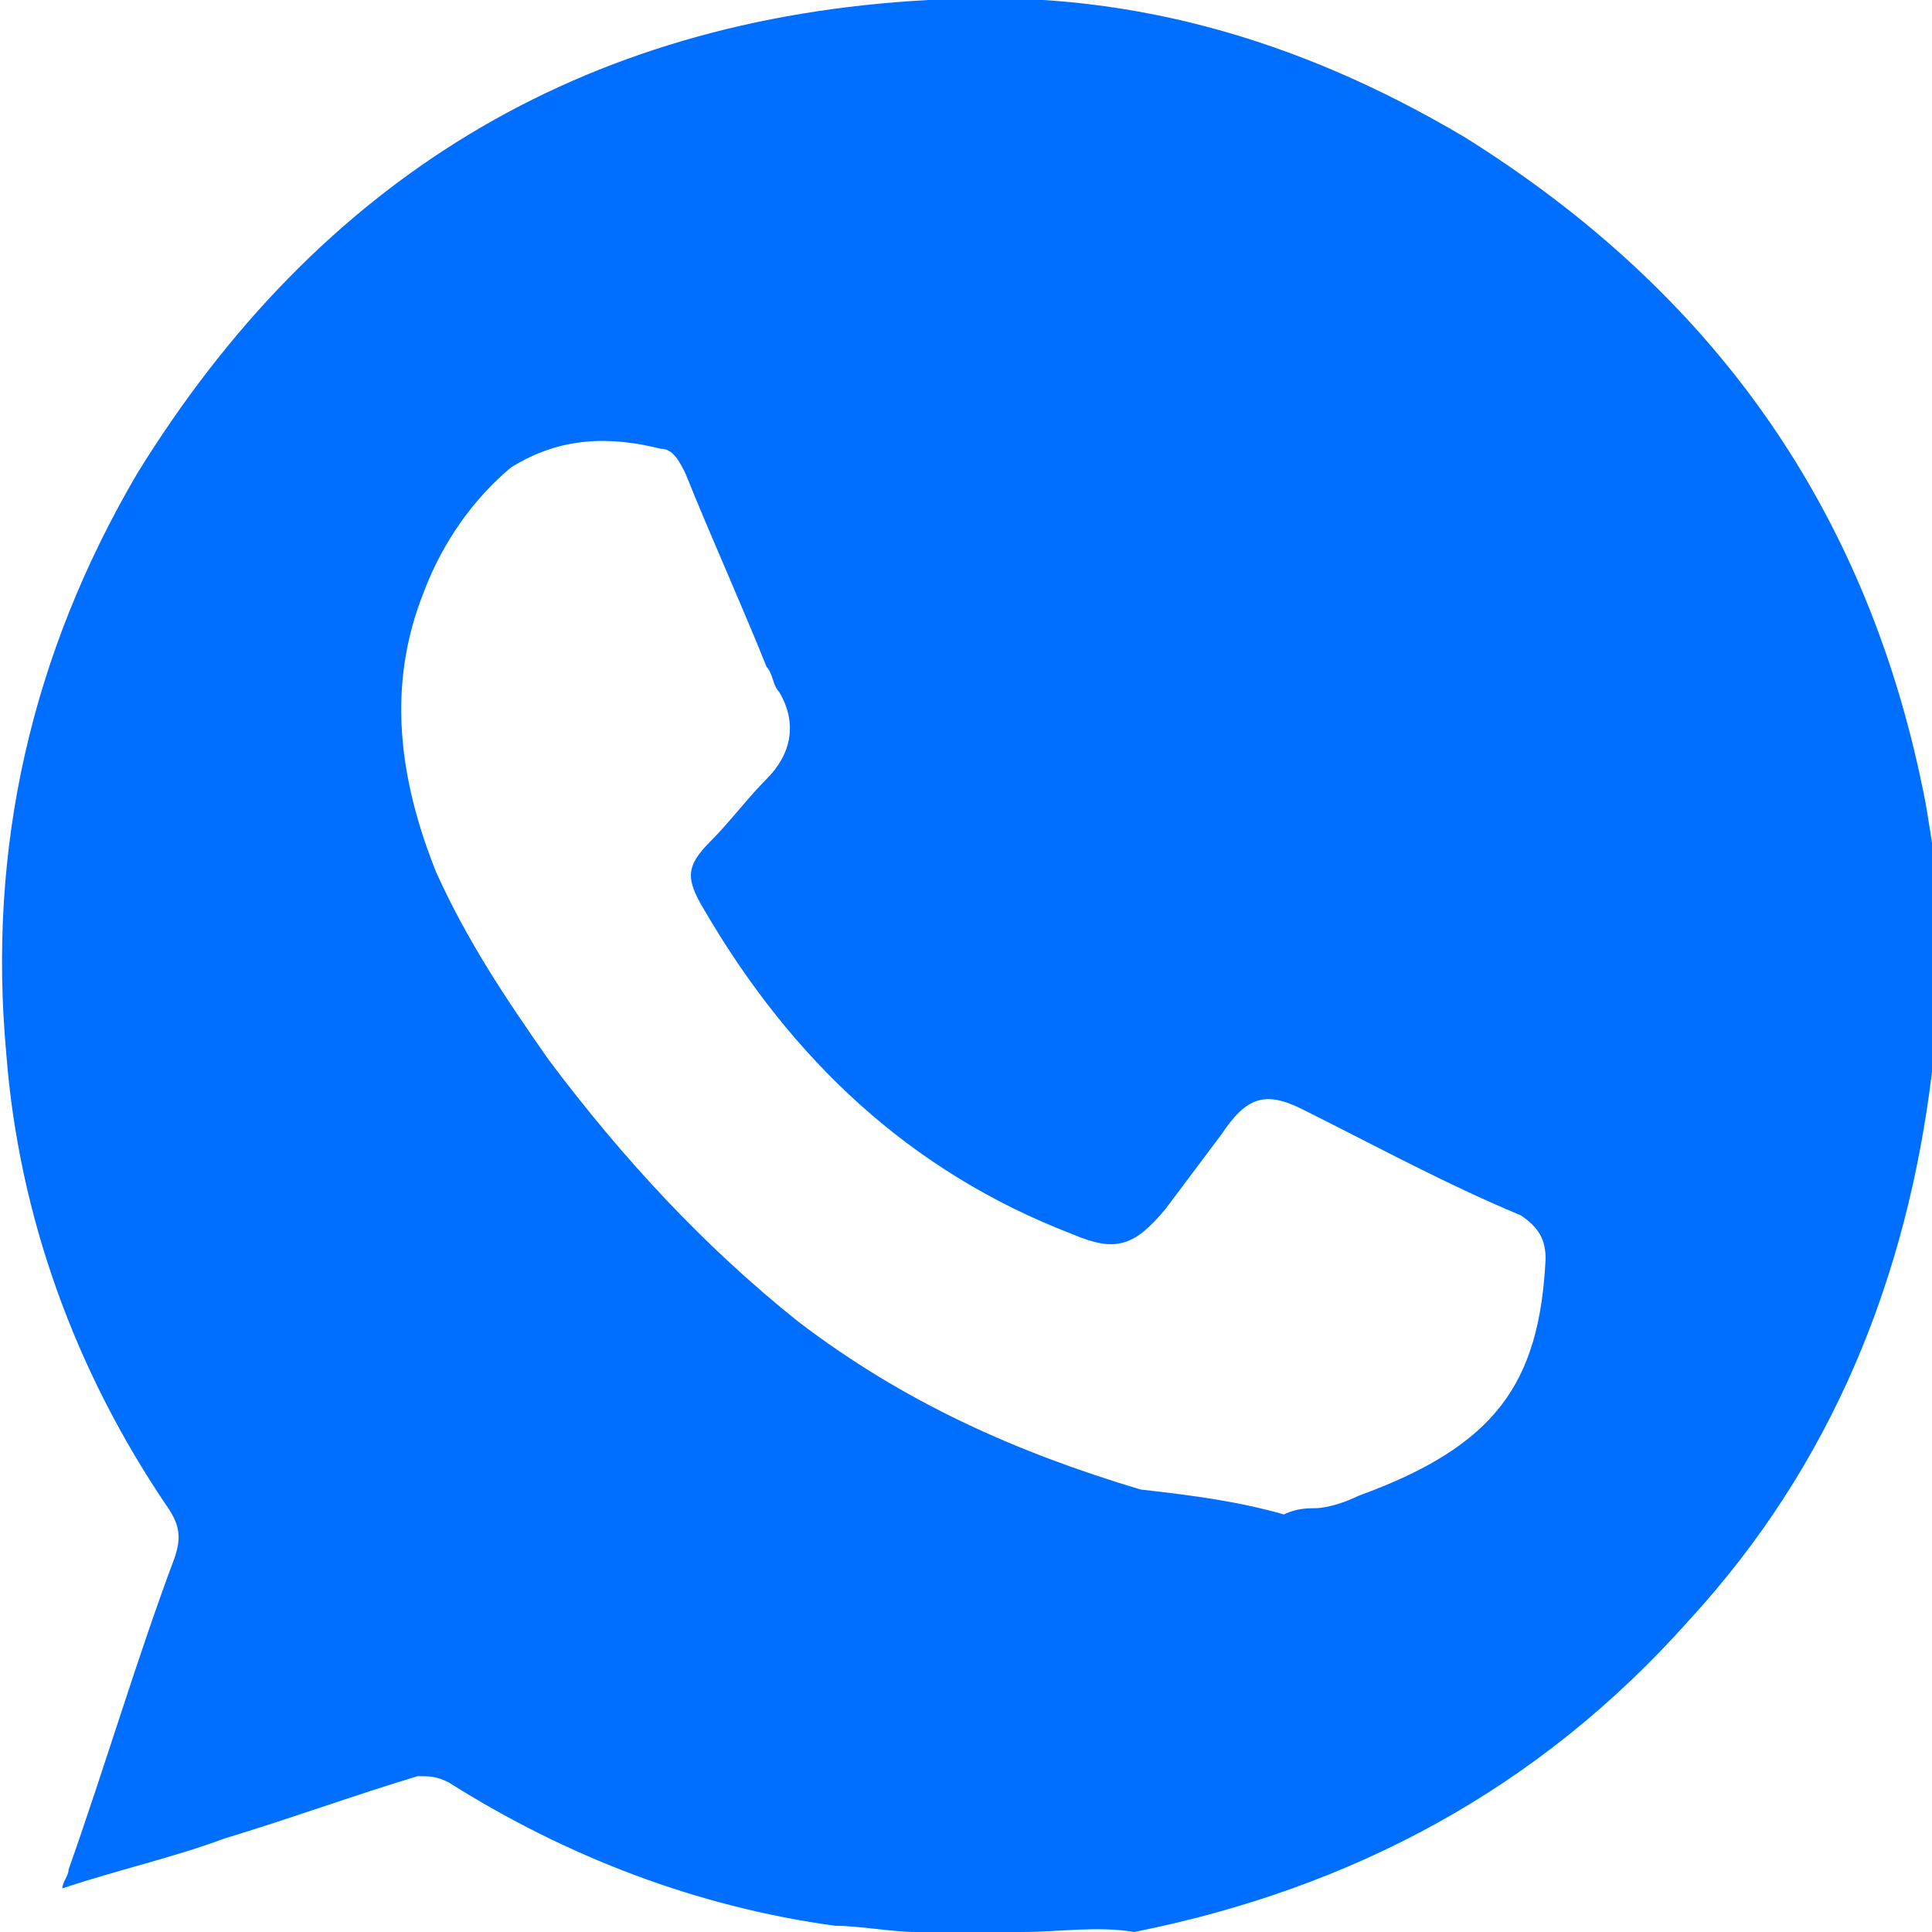 <?xml version="1.0" encoding="utf-8"?>
<!-- Generator: Adobe Illustrator 28.0.0, SVG Export Plug-In . SVG Version: 6.00 Build 0)  -->
<svg version="1.1" xmlns="http://www.w3.org/2000/svg" xmlns:xlink="http://www.w3.org/1999/xlink" x="0px" y="0px"
	 viewBox="0 0 31 31" style="enable-background:new 0 0 31 31;" xml:space="preserve">
<style type="text/css">
	.st0{fill:url(#SVGID_1_);}
	.st1{fill:#006FFF;}
	.st2{fill:#FFFFFF;}
	.st3{fill:none;}
	.st4{fill:none;stroke:#000000;stroke-width:0.5;stroke-miterlimit:10;}
	.st5{fill:none;stroke:#006FFF;stroke-width:3;stroke-miterlimit:10;}
	.st6{fill:none;stroke:#FFFFFF;stroke-miterlimit:10;}
	.st7{fill:none;stroke:#006FFF;stroke-width:1.5;stroke-miterlimit:10;}
	.st8{fill:url(#SVGID_00000171685944506596711150000014734772822529782972_);}
	.st9{fill:#DBDBDB;}
	.st10{fill:none;stroke:#000000;stroke-miterlimit:10;}
	.st11{fill:url(#SVGID_00000034064562571603683140000002830642787741007270_);}
	.st12{fill:url(#SVGID_00000052098600416247834550000005240102974841154456_);}
	.st13{fill:url(#SVGID_00000005945404840129977610000015364649319482645431_);}
	.st14{fill:#FFFFFF;stroke:#FFFFFF;stroke-miterlimit:10;}
</style>
<g id="Capa_2">
</g>
<g id="Capa_1">
	<path class="st1" d="M16.4,31c-0.6,0-1.1,0-1.7,0c-0.4,0-0.9-0.1-1.3-0.1c-2.2-0.3-4.3-1.1-6.2-2.3c-0.2-0.1-0.3-0.1-0.5-0.1
		c-1,0.3-2.1,0.7-3.1,1c-0.8,0.3-1.7,0.5-2.6,0.8c0-0.1,0.1-0.2,0.1-0.3c0.6-1.7,1.1-3.4,1.7-5c0.1-0.3,0.1-0.5-0.1-0.8
		c-1.5-2.2-2.4-4.7-2.6-7.3c-0.3-3.3,0.4-6.4,2.1-9.3C5.1,2.9,9.3,0.3,14.9,0c3.1-0.2,5.9,0.6,8.6,2.2c4,2.5,6.5,6,7.4,10.7
		c0.1,0.6,0.2,1.2,0.2,1.8c0,0.6,0,1.2,0,1.8c0,0.2,0,0.4-0.1,0.7c-0.4,3.3-1.6,6.3-3.9,8.8c-2.4,2.7-5.4,4.3-8.9,5
		C17.6,30.9,17,31,16.4,31z M20.6,24.3C20.6,24.2,20.6,24.2,20.6,24.3c0.2-0.1,0.4-0.1,0.5-0.1c0.2,0,0.5-0.1,0.7-0.2
		c2.2-0.8,2.9-1.8,3-3.8c0-0.3-0.1-0.5-0.4-0.7c-1.2-0.5-2.3-1.1-3.5-1.7c-0.6-0.3-0.9-0.2-1.3,0.4c-0.3,0.4-0.6,0.8-0.9,1.2
		c-0.5,0.6-0.8,0.7-1.5,0.4c-2.6-1-4.5-2.8-5.9-5.2c-0.3-0.5-0.3-0.7,0.1-1.1c0.3-0.3,0.6-0.7,0.9-1c0.4-0.4,0.5-0.9,0.2-1.4
		c-0.1-0.1-0.1-0.3-0.2-0.4c-0.4-1-0.9-2.1-1.3-3.1c-0.1-0.2-0.2-0.4-0.4-0.4C9.8,7,9,7,8.2,7.5C7.6,8,7.1,8.7,6.8,9.5
		c-0.6,1.5-0.4,3,0.2,4.5c0.5,1.1,1.1,2,1.8,3c1.2,1.6,2.5,3,4,4.2c1.7,1.3,3.5,2.1,5.5,2.7C19.2,24,19.9,24.1,20.6,24.3z"/>
</g>
</svg>
